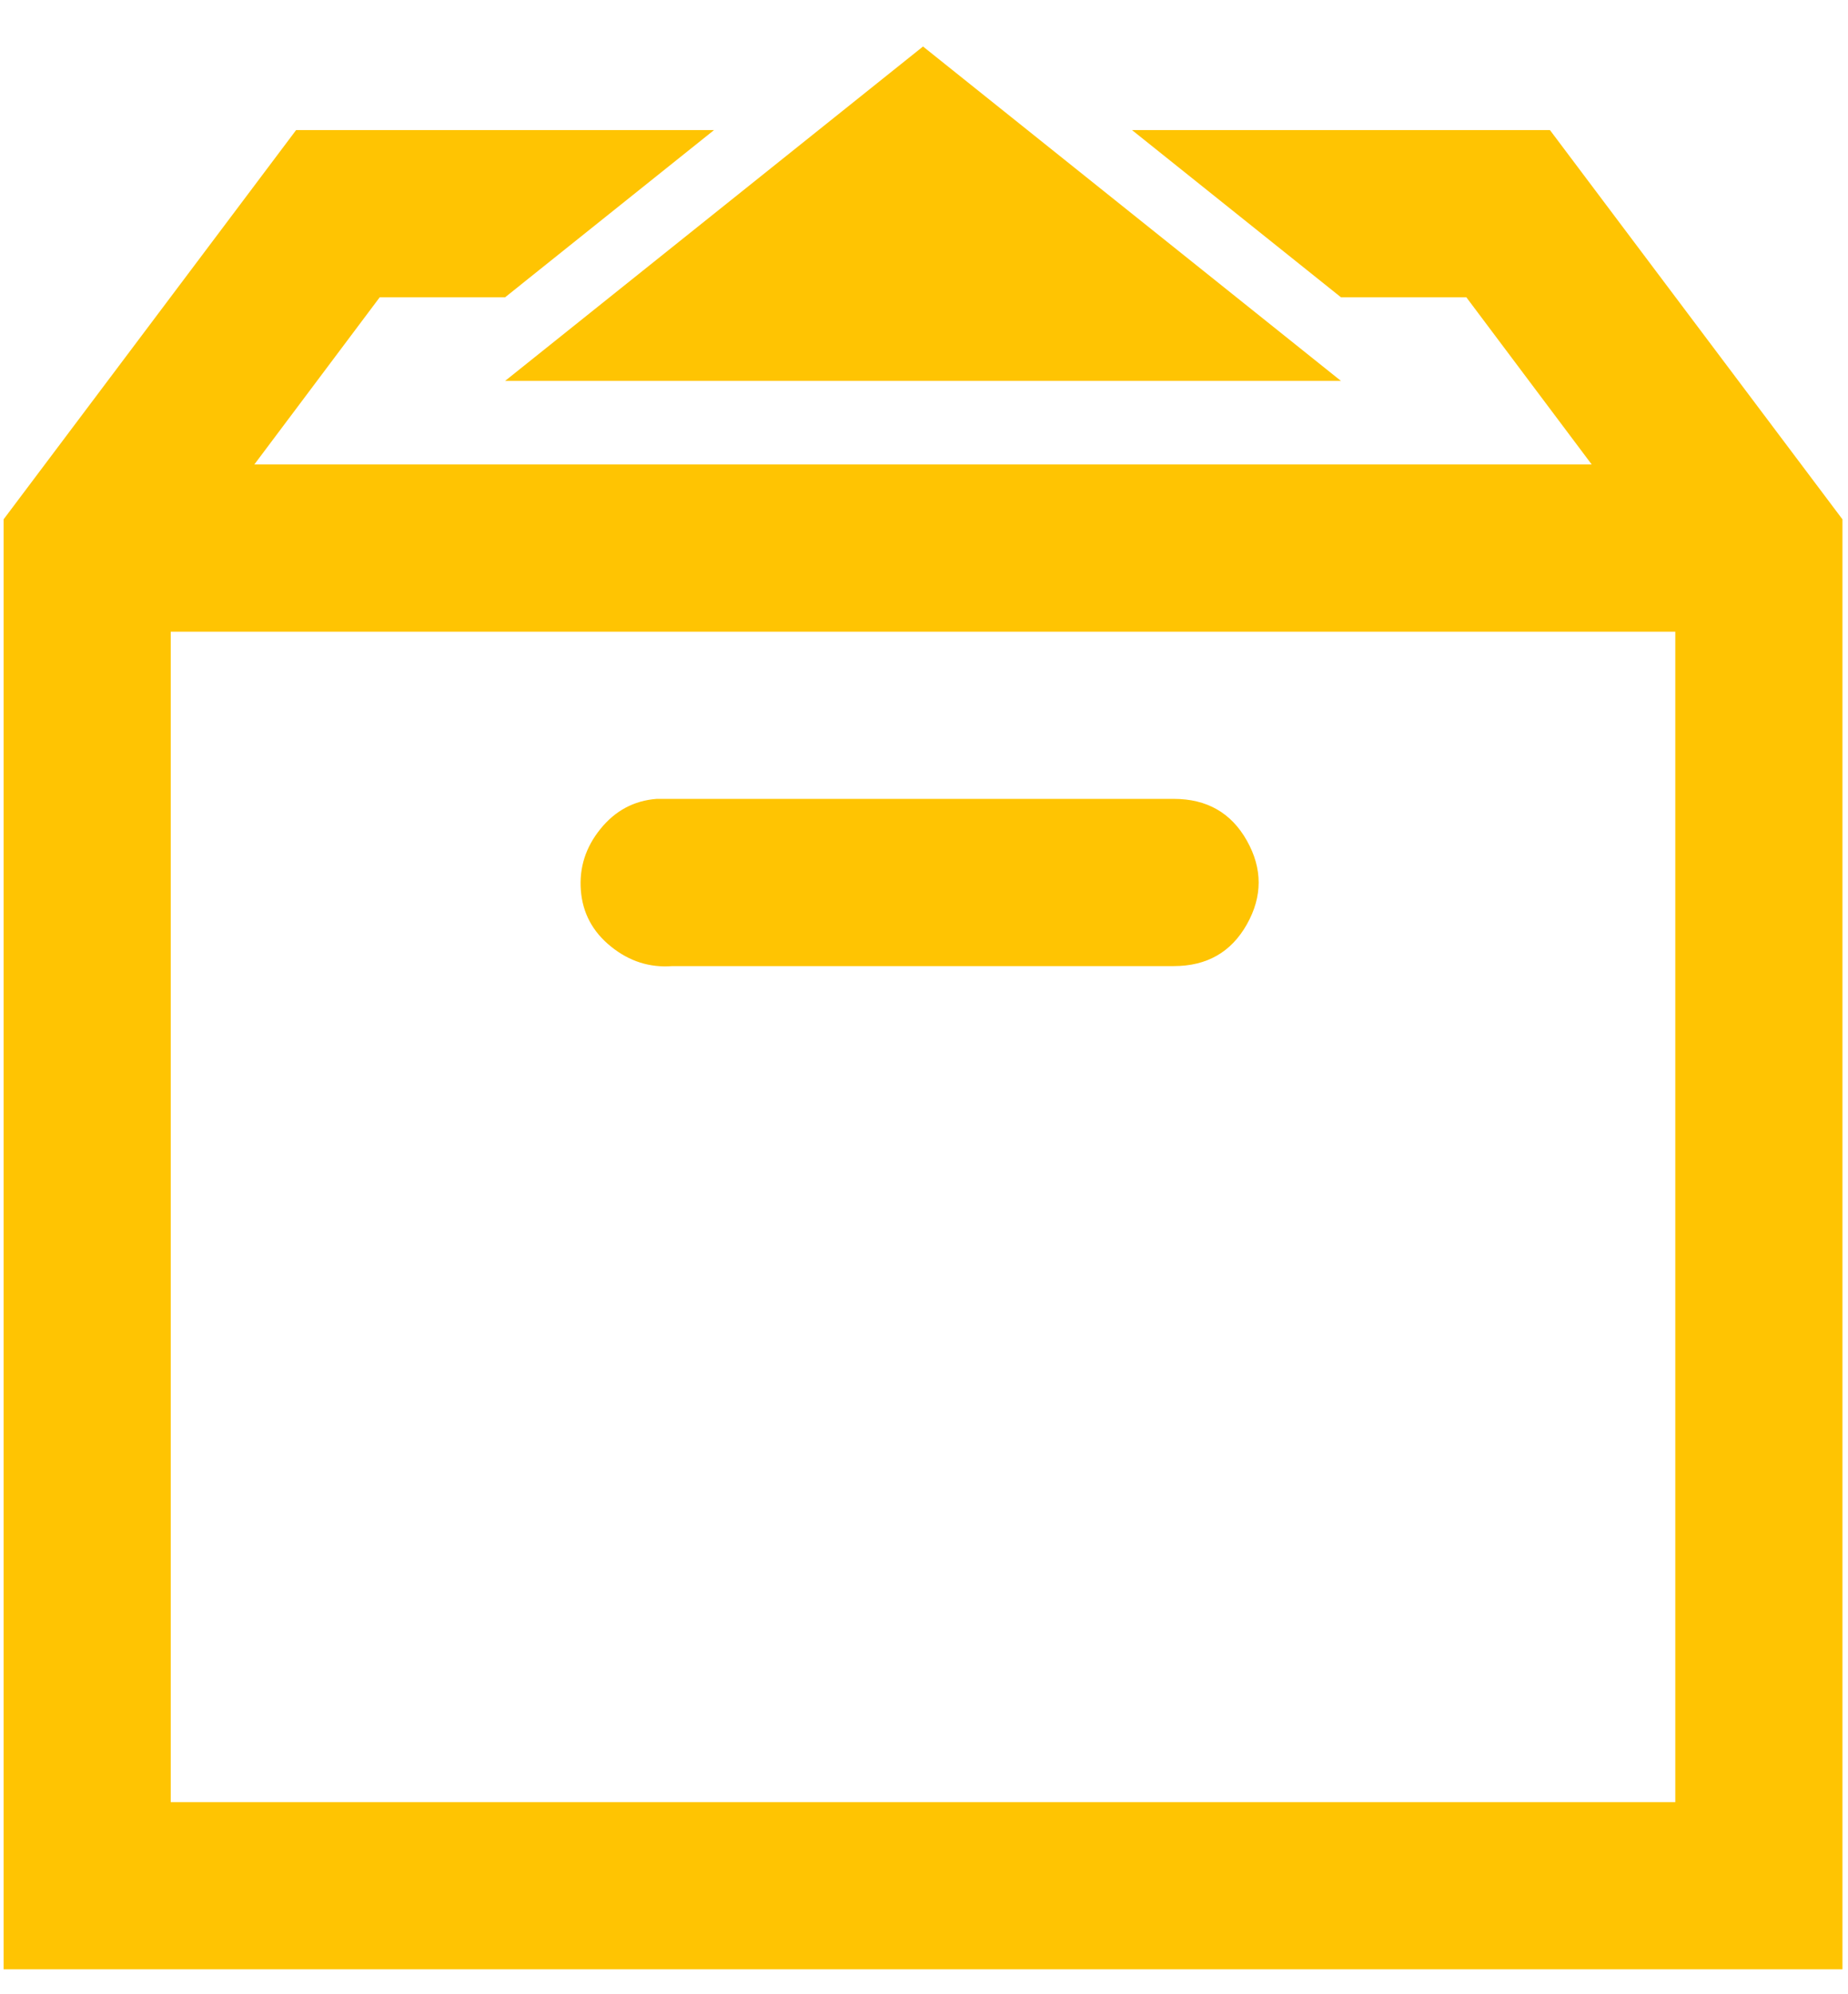 <svg xmlns="http://www.w3.org/2000/svg" width="38" height="41" viewBox="0 0 38 41" fill="none"><path d="M18.98 0.956L10.386 7.831H27.574L18.98 0.956ZM6.089 2.674L0.074 10.677V40.487H37.886V10.677L31.871 2.674H23.277L27.574 6.112H30.152L32.73 9.549H5.23L7.808 6.112H10.386L14.683 2.674H6.089ZM3.511 12.987H34.449V37.049H3.511V12.987ZM13.502 16.424C13.036 16.46 12.651 16.666 12.347 17.042C12.042 17.418 11.908 17.839 11.944 18.304C11.98 18.77 12.185 19.155 12.562 19.459C12.938 19.763 13.358 19.898 13.824 19.862H24.136C24.817 19.862 25.318 19.575 25.64 19.002C25.962 18.43 25.962 17.857 25.64 17.284C25.318 16.711 24.817 16.424 24.136 16.424H13.824H13.663H13.502Z" fill="#FFC402"></path></svg>
